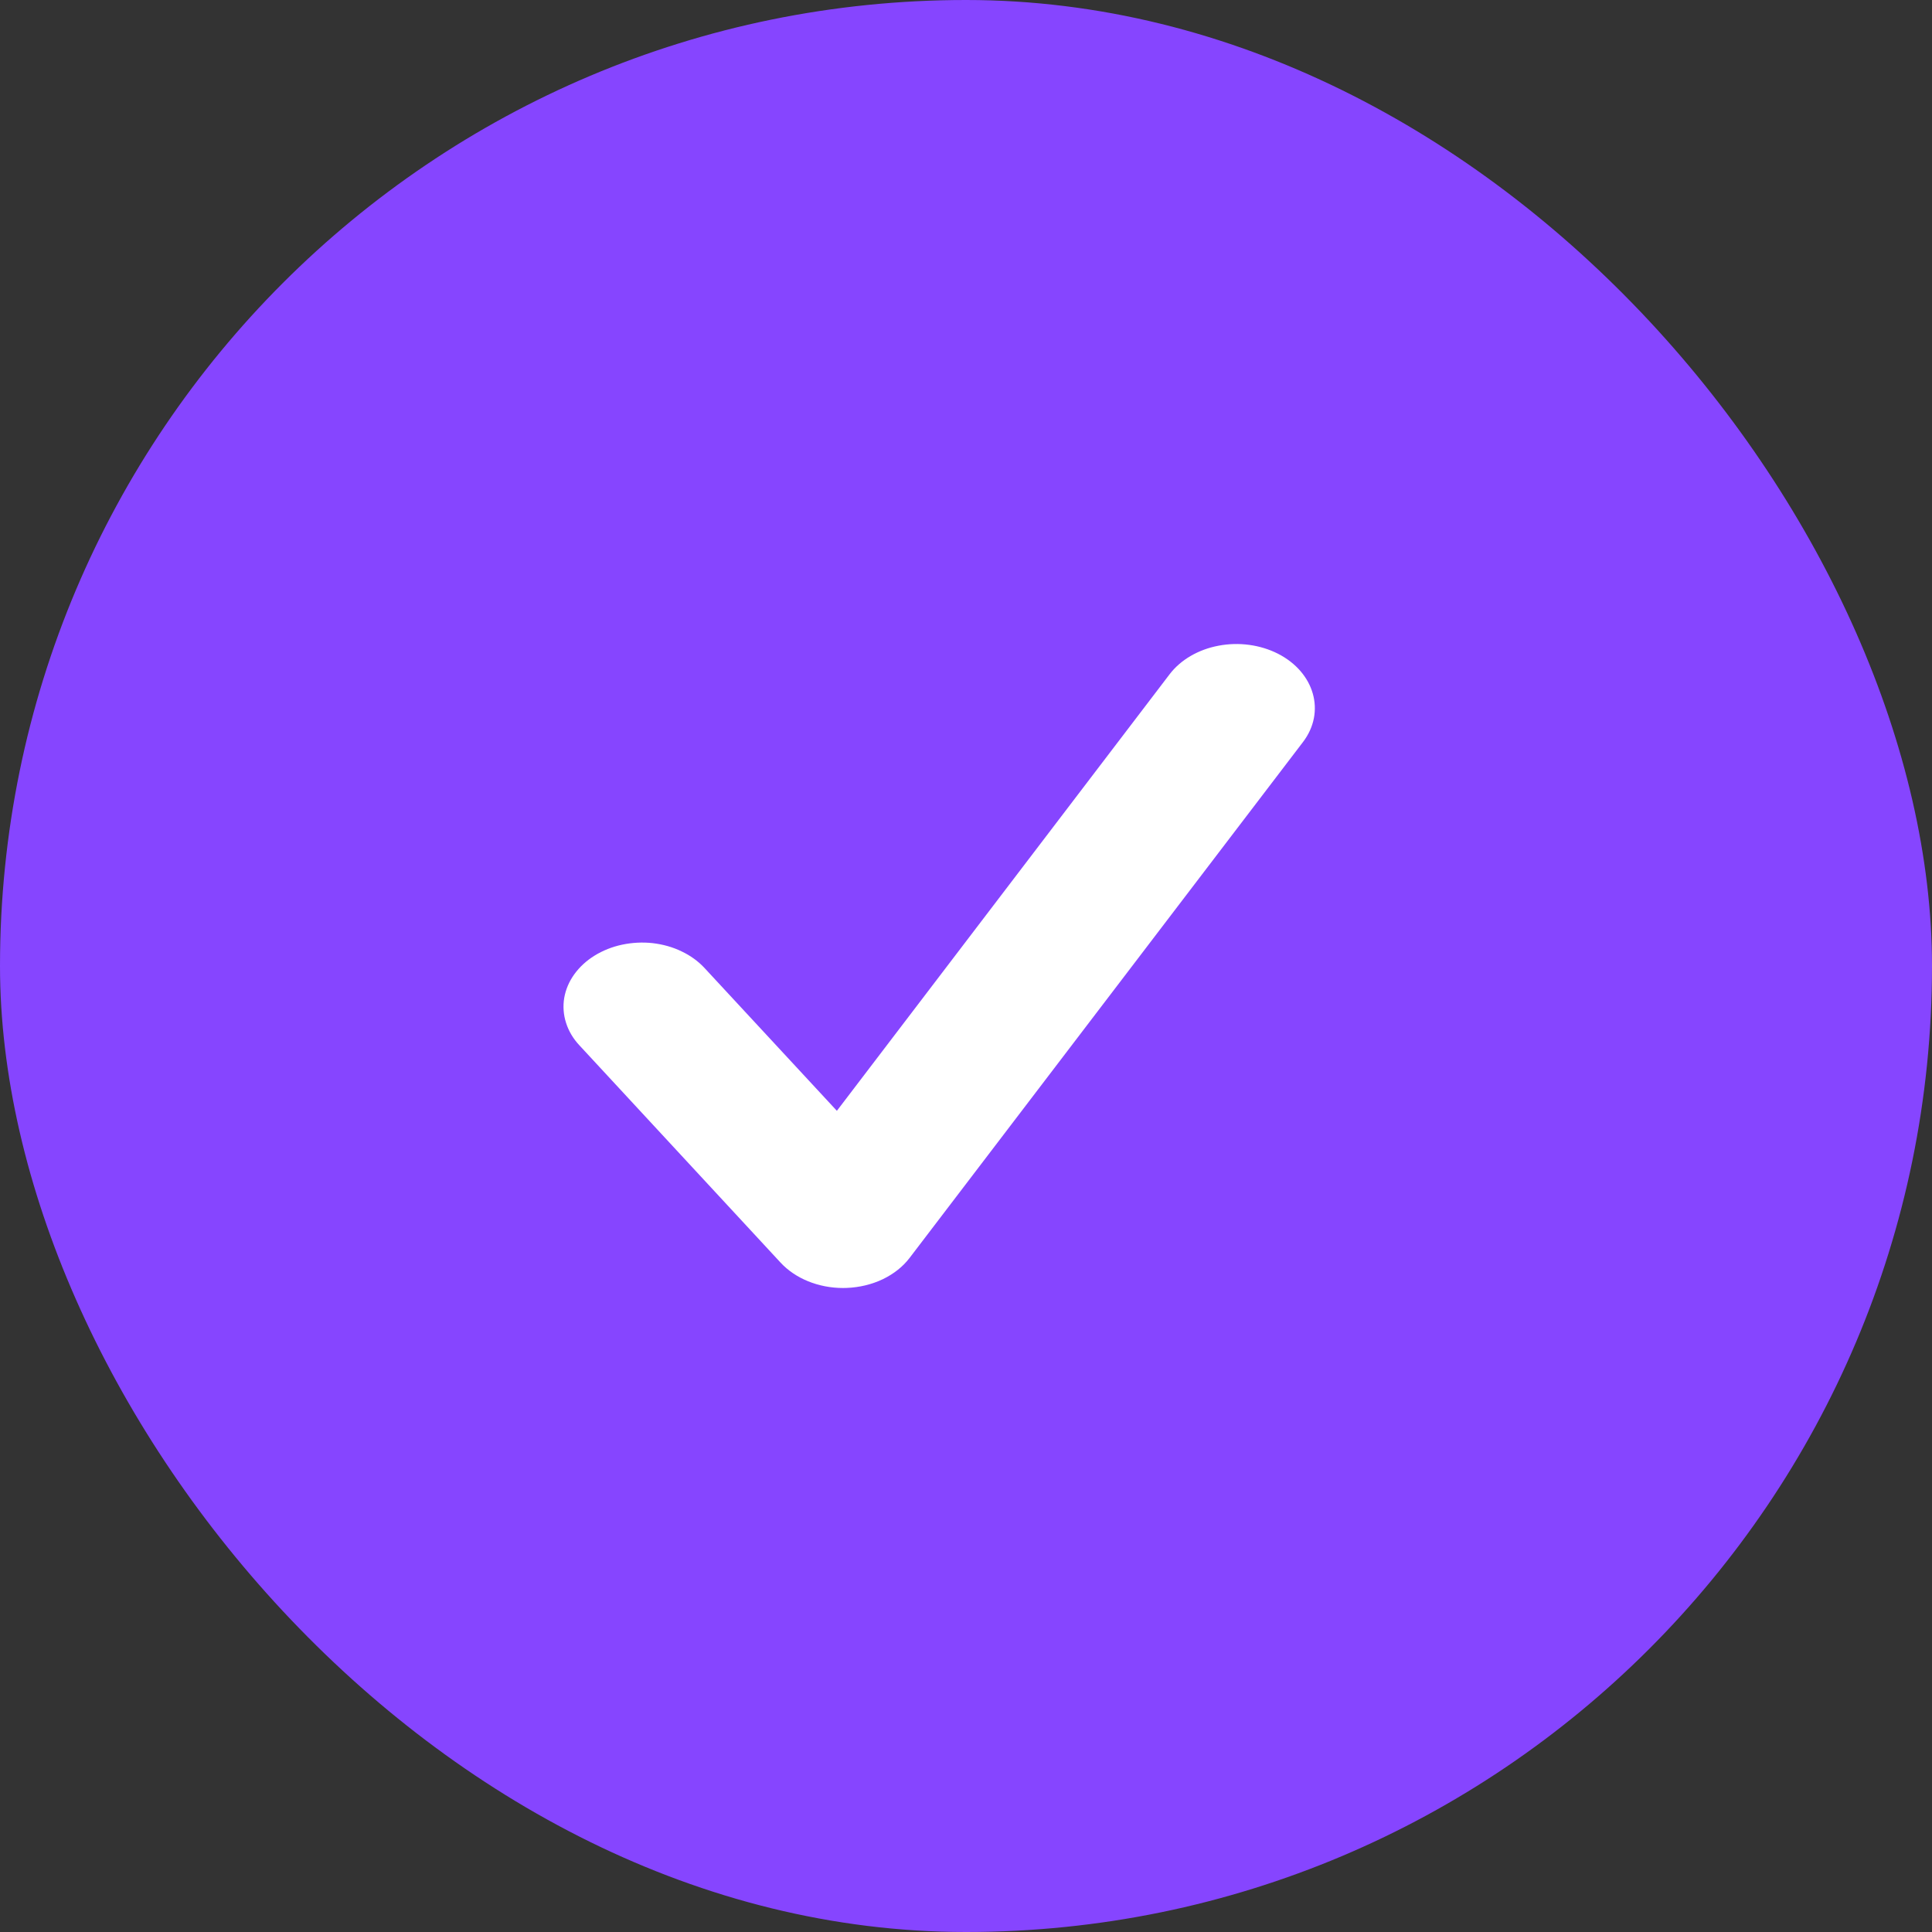 <svg width="24" height="24" viewBox="0 0 24 24" fill="none" xmlns="http://www.w3.org/2000/svg">
<rect x="0" y="0" width="24" height="24" fill="#333333" stroke="none"/>
<rect x="24" y="24" width="24" height="24" rx="12" transform="rotate(-180 24 24)" fill="#8645FF"/>
<path d="M10.473 16C10.169 16 9.881 15.884 9.696 15.684L7.198 12.986C7.12 12.903 7.064 12.808 7.032 12.707C6.999 12.605 6.992 12.5 7.009 12.396C7.027 12.293 7.069 12.193 7.134 12.103C7.199 12.013 7.284 11.934 7.386 11.871C7.488 11.808 7.605 11.761 7.729 11.735C7.853 11.709 7.982 11.702 8.108 11.716C8.235 11.731 8.358 11.765 8.468 11.819C8.578 11.871 8.675 11.942 8.752 12.025L10.396 13.799L14.53 8.375C14.667 8.196 14.886 8.068 15.138 8.021C15.389 7.973 15.654 8.009 15.874 8.12C16.33 8.352 16.471 8.844 16.186 9.218L11.301 15.624C11.218 15.734 11.103 15.825 10.966 15.891C10.83 15.956 10.676 15.993 10.518 15.999C10.503 16 10.489 16 10.473 16Z" fill="white"/>
</svg>
